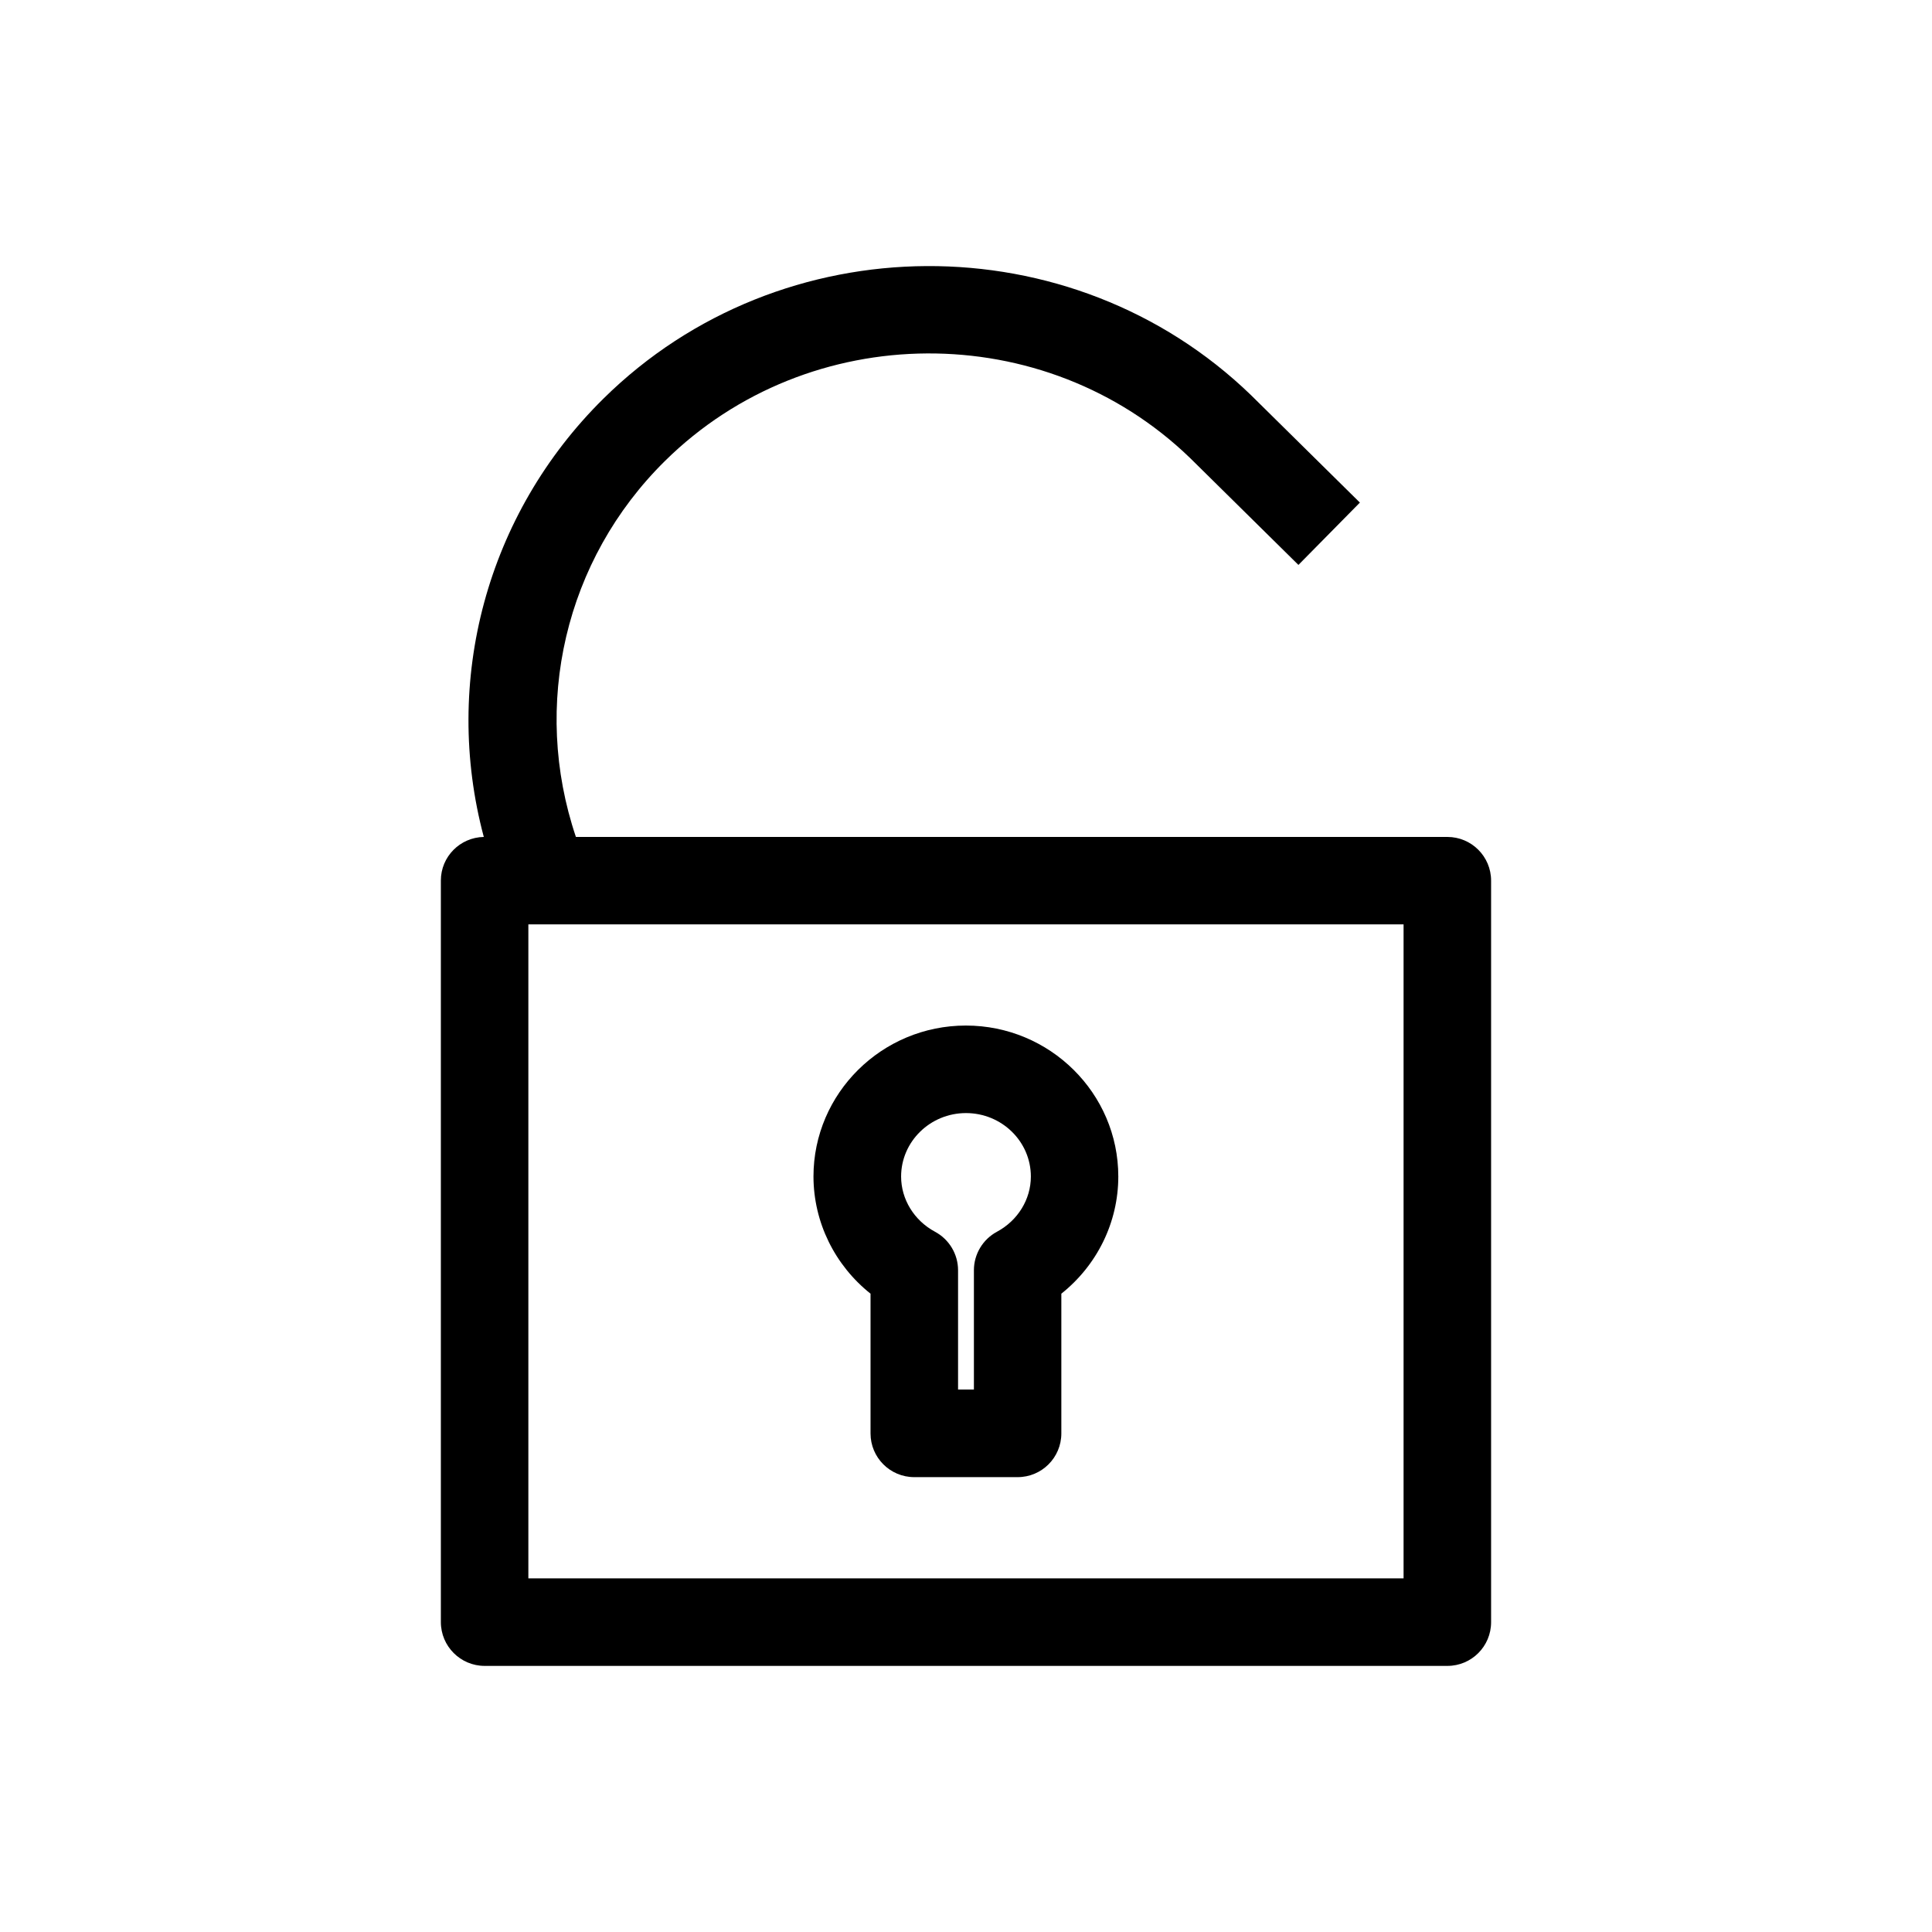 <?xml version="1.0" encoding="UTF-8"?>
<!-- Uploaded to: ICON Repo, www.svgrepo.com, Generator: ICON Repo Mixer Tools -->
<svg fill="#000000" width="800px" height="800px" version="1.1" viewBox="144 144 512 512" xmlns="http://www.w3.org/2000/svg">
 <g>
  <path d="m272.43 585.48h255.14c6.402 0 11.586-5.184 11.586-11.586v-196.51c0-6.402-5.184-11.586-11.586-11.586l-230.95-0.004c-11.777-34.887-2.961-73.43 23.617-99.648 38.184-37.68 100.61-38.016 139.14-0.777 0.84 0.82 28.719 28.34 28.719 28.34l16.289-16.52s-28.613-28.234-28.863-28.484c-47.547-45.953-124.52-45.531-171.59 0.922-31.066 30.668-42.738 74.941-31.719 116.17-6.297 0.125-11.379 5.227-11.379 11.547v196.51c-0.004 6.418 5.203 11.625 11.605 11.625zm243.55-23.195h-231.96v-173.31h231.94v173.31z"/>
  <path d="m374.7 486.84v37.031c0 6.402 5.184 11.586 11.586 11.586h27.395c6.402 0 11.586-5.184 11.586-11.586v-37.031c9.445-7.516 15.094-18.871 15.094-31.047 0-22.062-18.117-40.012-40.391-40.012-22.273 0-40.391 17.949-40.391 40.012 0.027 12.176 5.676 23.531 15.121 31.047zm25.297-47.863c9.488 0 17.191 7.535 17.191 16.816 0 6.047-3.441 11.652-8.984 14.633-3.758 2.016-6.109 5.941-6.109 10.203v31.613h-4.199v-31.613c0-4.262-2.352-8.188-6.109-10.203-5.543-2.981-8.984-8.605-8.984-14.633 0-9.258 7.707-16.816 17.195-16.816z"/>
 </g>
</svg>